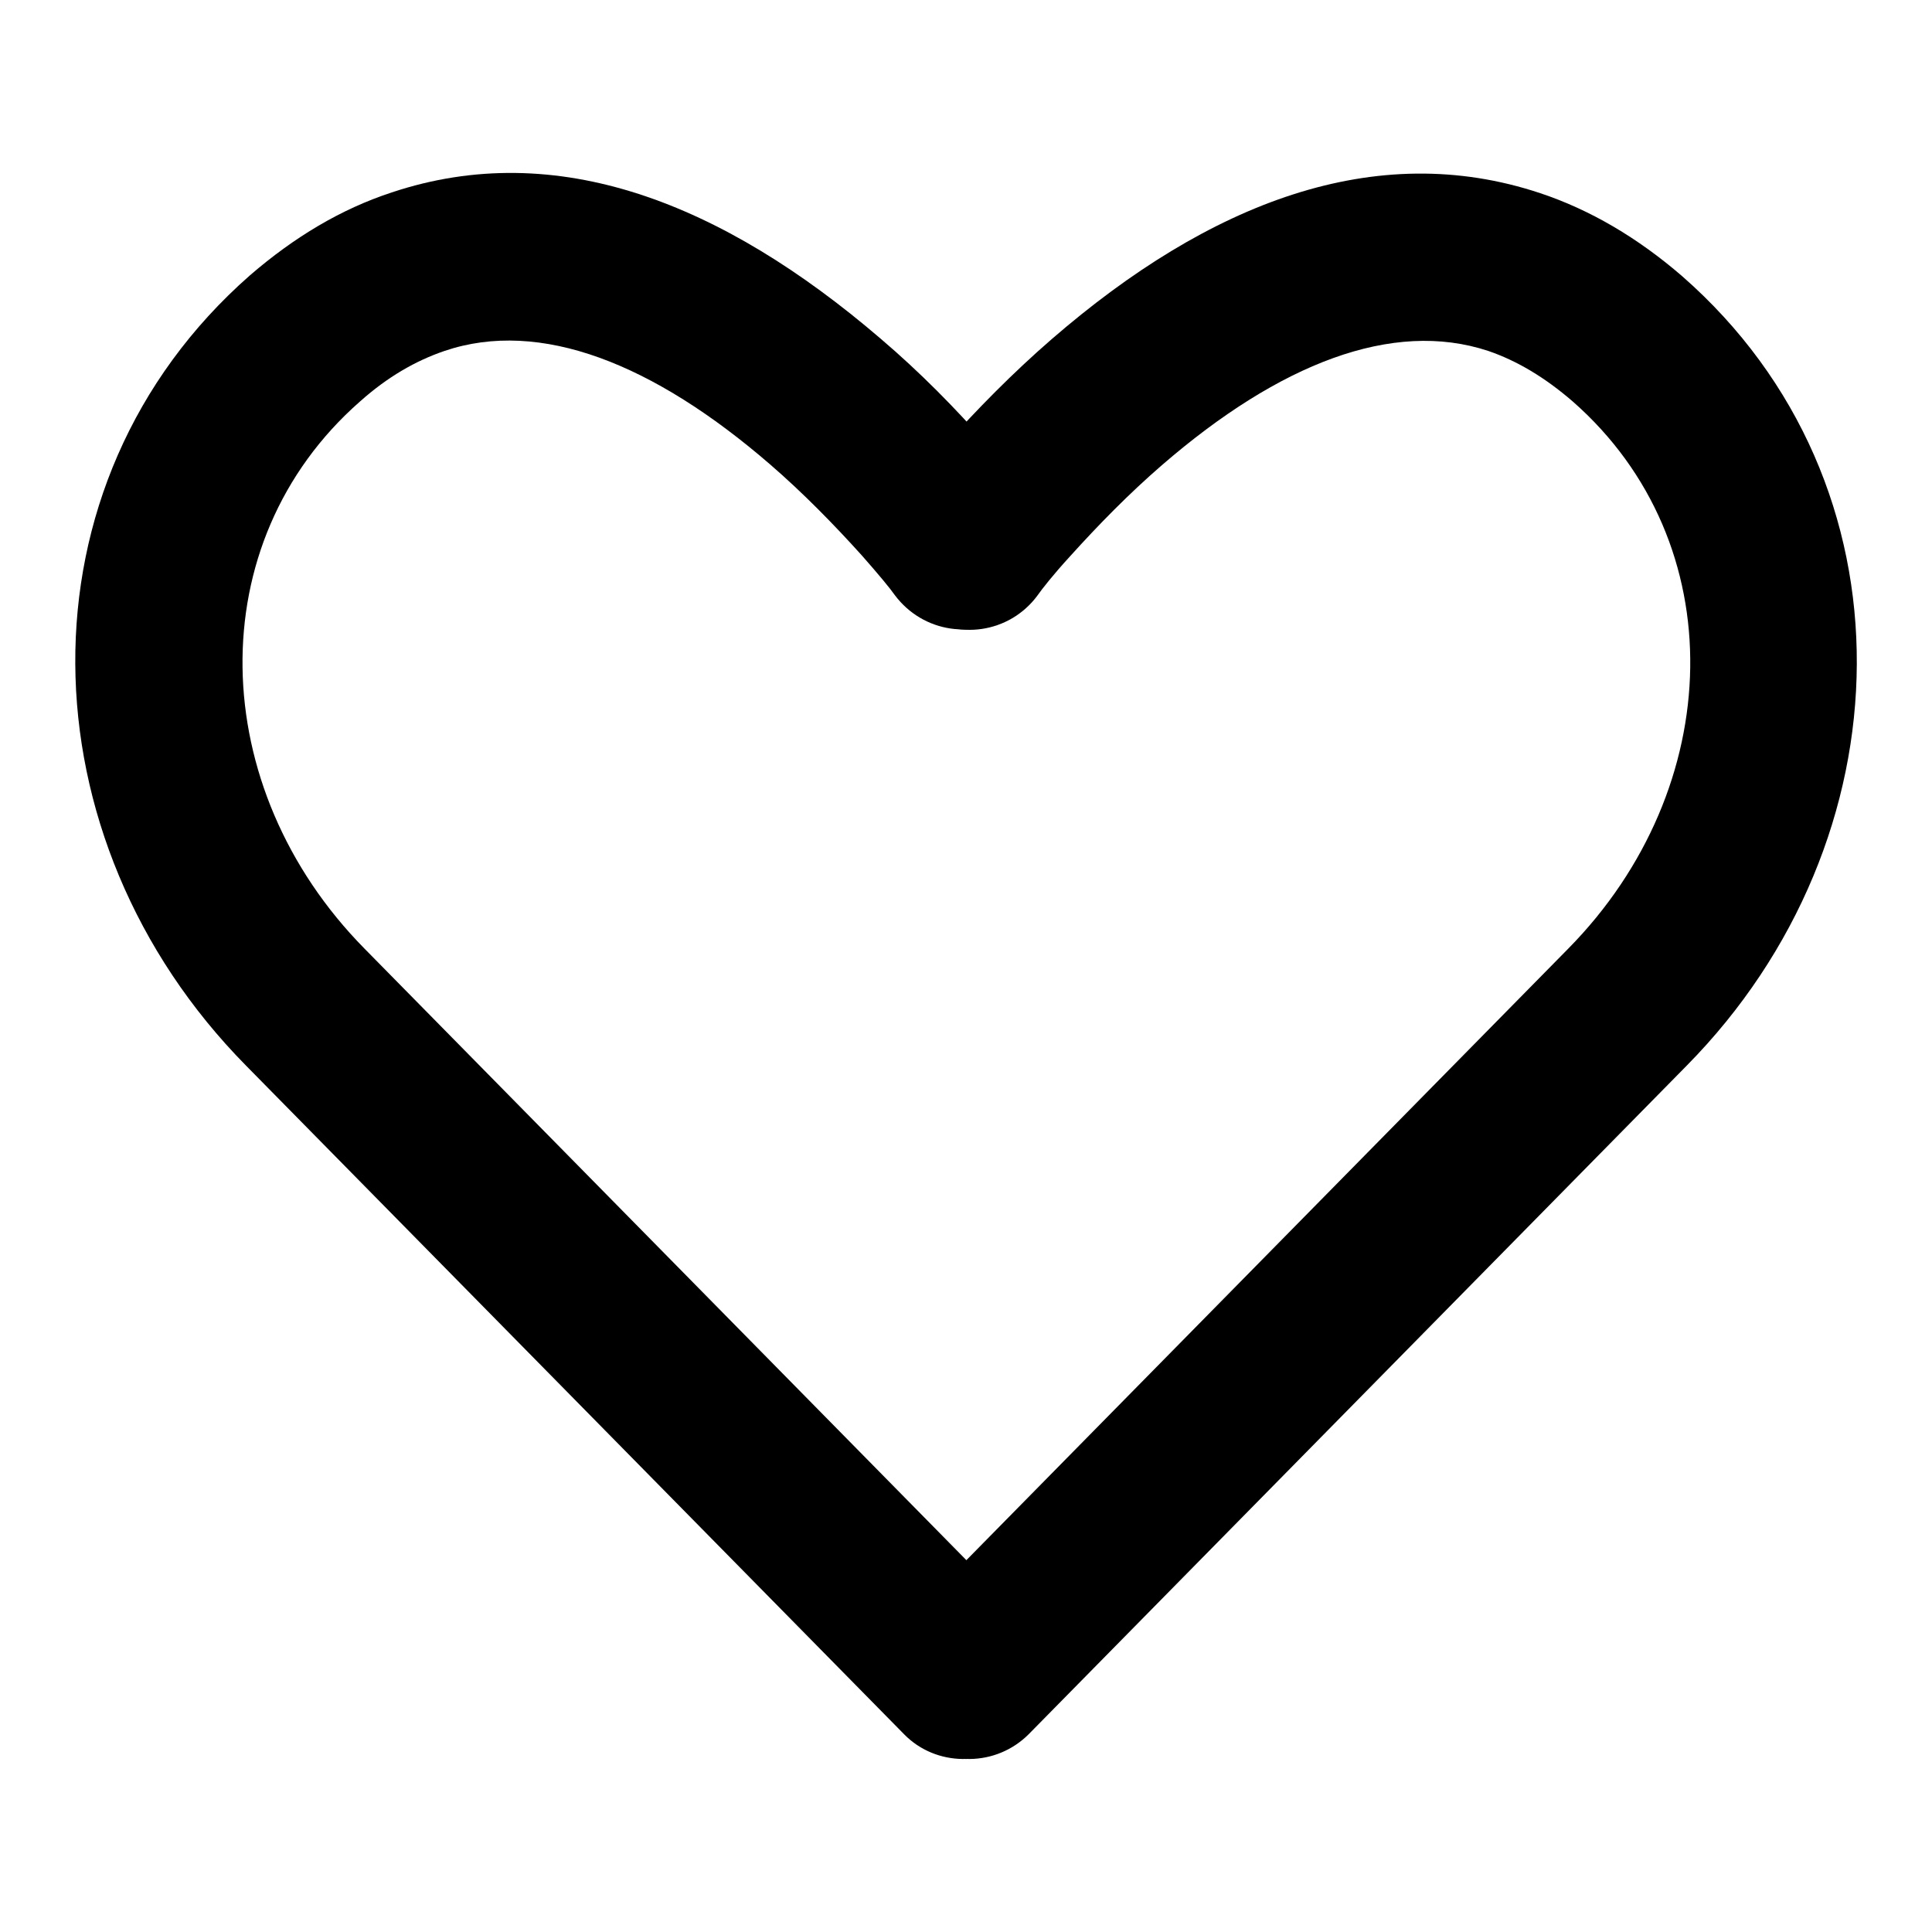 <?xml version="1.0" encoding="utf-8"?>
<!-- Svg Vector Icons : http://www.onlinewebfonts.com/icon -->
<!DOCTYPE svg PUBLIC "-//W3C//DTD SVG 1.1//EN" "http://www.w3.org/Graphics/SVG/1.1/DTD/svg11.dtd">
<svg version="1.1" xmlns="http://www.w3.org/2000/svg" xmlns:xlink="http://www.w3.org/1999/xlink" x="0px" y="0px" viewBox="0 0 256 256" enable-background="new 0 0 256 256" xml:space="preserve">
<g> <path fill="#000000" d="M136.3,229.8c-4.3,4.3-11.3,4.4-15.6,0.1c-4.4-4.3-4.4-11.3-0.1-15.6l87.2-88.6c21-21.3,21.9-53.8,0.6-72.5 c-3.7-3.2-7.4-5.4-11.2-6.7c-12.7-4.2-27.7,1.7-43.2,15.1c-4.4,3.8-8.5,8-12.2,12.1c-2.2,2.4-3.7,4.3-4.4,5.3 c-3.7,4.9-10.6,5.9-15.5,2.3c-4.9-3.7-5.9-10.6-2.3-15.5c1.1-1.4,2.9-3.8,5.5-6.7c4.3-4.8,9.1-9.7,14.3-14.2 c20.8-18,42.8-26.6,64.7-19.3c6.6,2.2,12.9,5.9,18.8,11c31.4,27.5,30.1,74.7,0.6,104.6L136.3,229.8z"/> <path fill="#000000" d="M135.5,214.3c4.3,4.3,4.2,11.4-0.1,15.6c-4.3,4.3-11.4,4.2-15.6-0.1l-87.2-88.6C3,111.2,1.7,64.1,33.1,36.5 c5.9-5.1,12.1-8.8,18.8-11c21.9-7.3,43.8,1.4,64.7,19.3c5.3,4.5,10.1,9.4,14.3,14.2c2.6,2.9,4.5,5.3,5.5,6.7 c3.7,4.9,2.6,11.8-2.3,15.5c-4.9,3.7-11.8,2.6-15.5-2.3c-0.7-1-2.2-2.8-4.4-5.3c-3.7-4.1-7.8-8.3-12.2-12.1 C86.6,48.2,71.6,42.2,58.9,46.5c-3.8,1.3-7.5,3.4-11.2,6.7c-21.3,18.7-20.4,51.2,0.6,72.5L135.5,214.3L135.5,214.3z"/></g>
</svg>